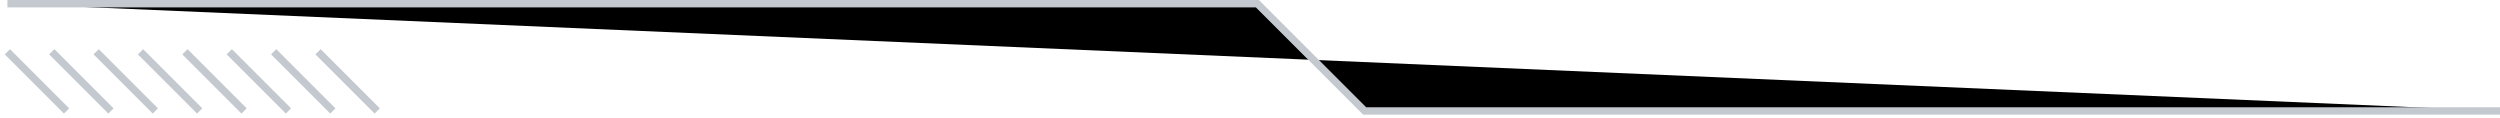 <svg xmlns="http://www.w3.org/2000/svg" width="338" height="16" viewBox="0 0 338 16"><path d="M51 15L43 7" stroke="#C4C9CF"></path><path d="M45 15L37 7" stroke="#C4C9CF"></path><path d="M39 15L31 7" stroke="#C4C9CF"></path><path d="M33 15L25 7" stroke="#C4C9CF"></path><path d="M27 15L19 7" stroke="#C4C9CF"></path><path d="M21 15L13 7" stroke="#C4C9CF"></path><path d="M15 15L7 7" stroke="#C4C9CF"></path><path d="M9 15L1 7" stroke="#C4C9CF"></path><path d="M338 15L184.5 15L170 0.5L1 0.5" stroke="#C4C9CF"></path></svg>